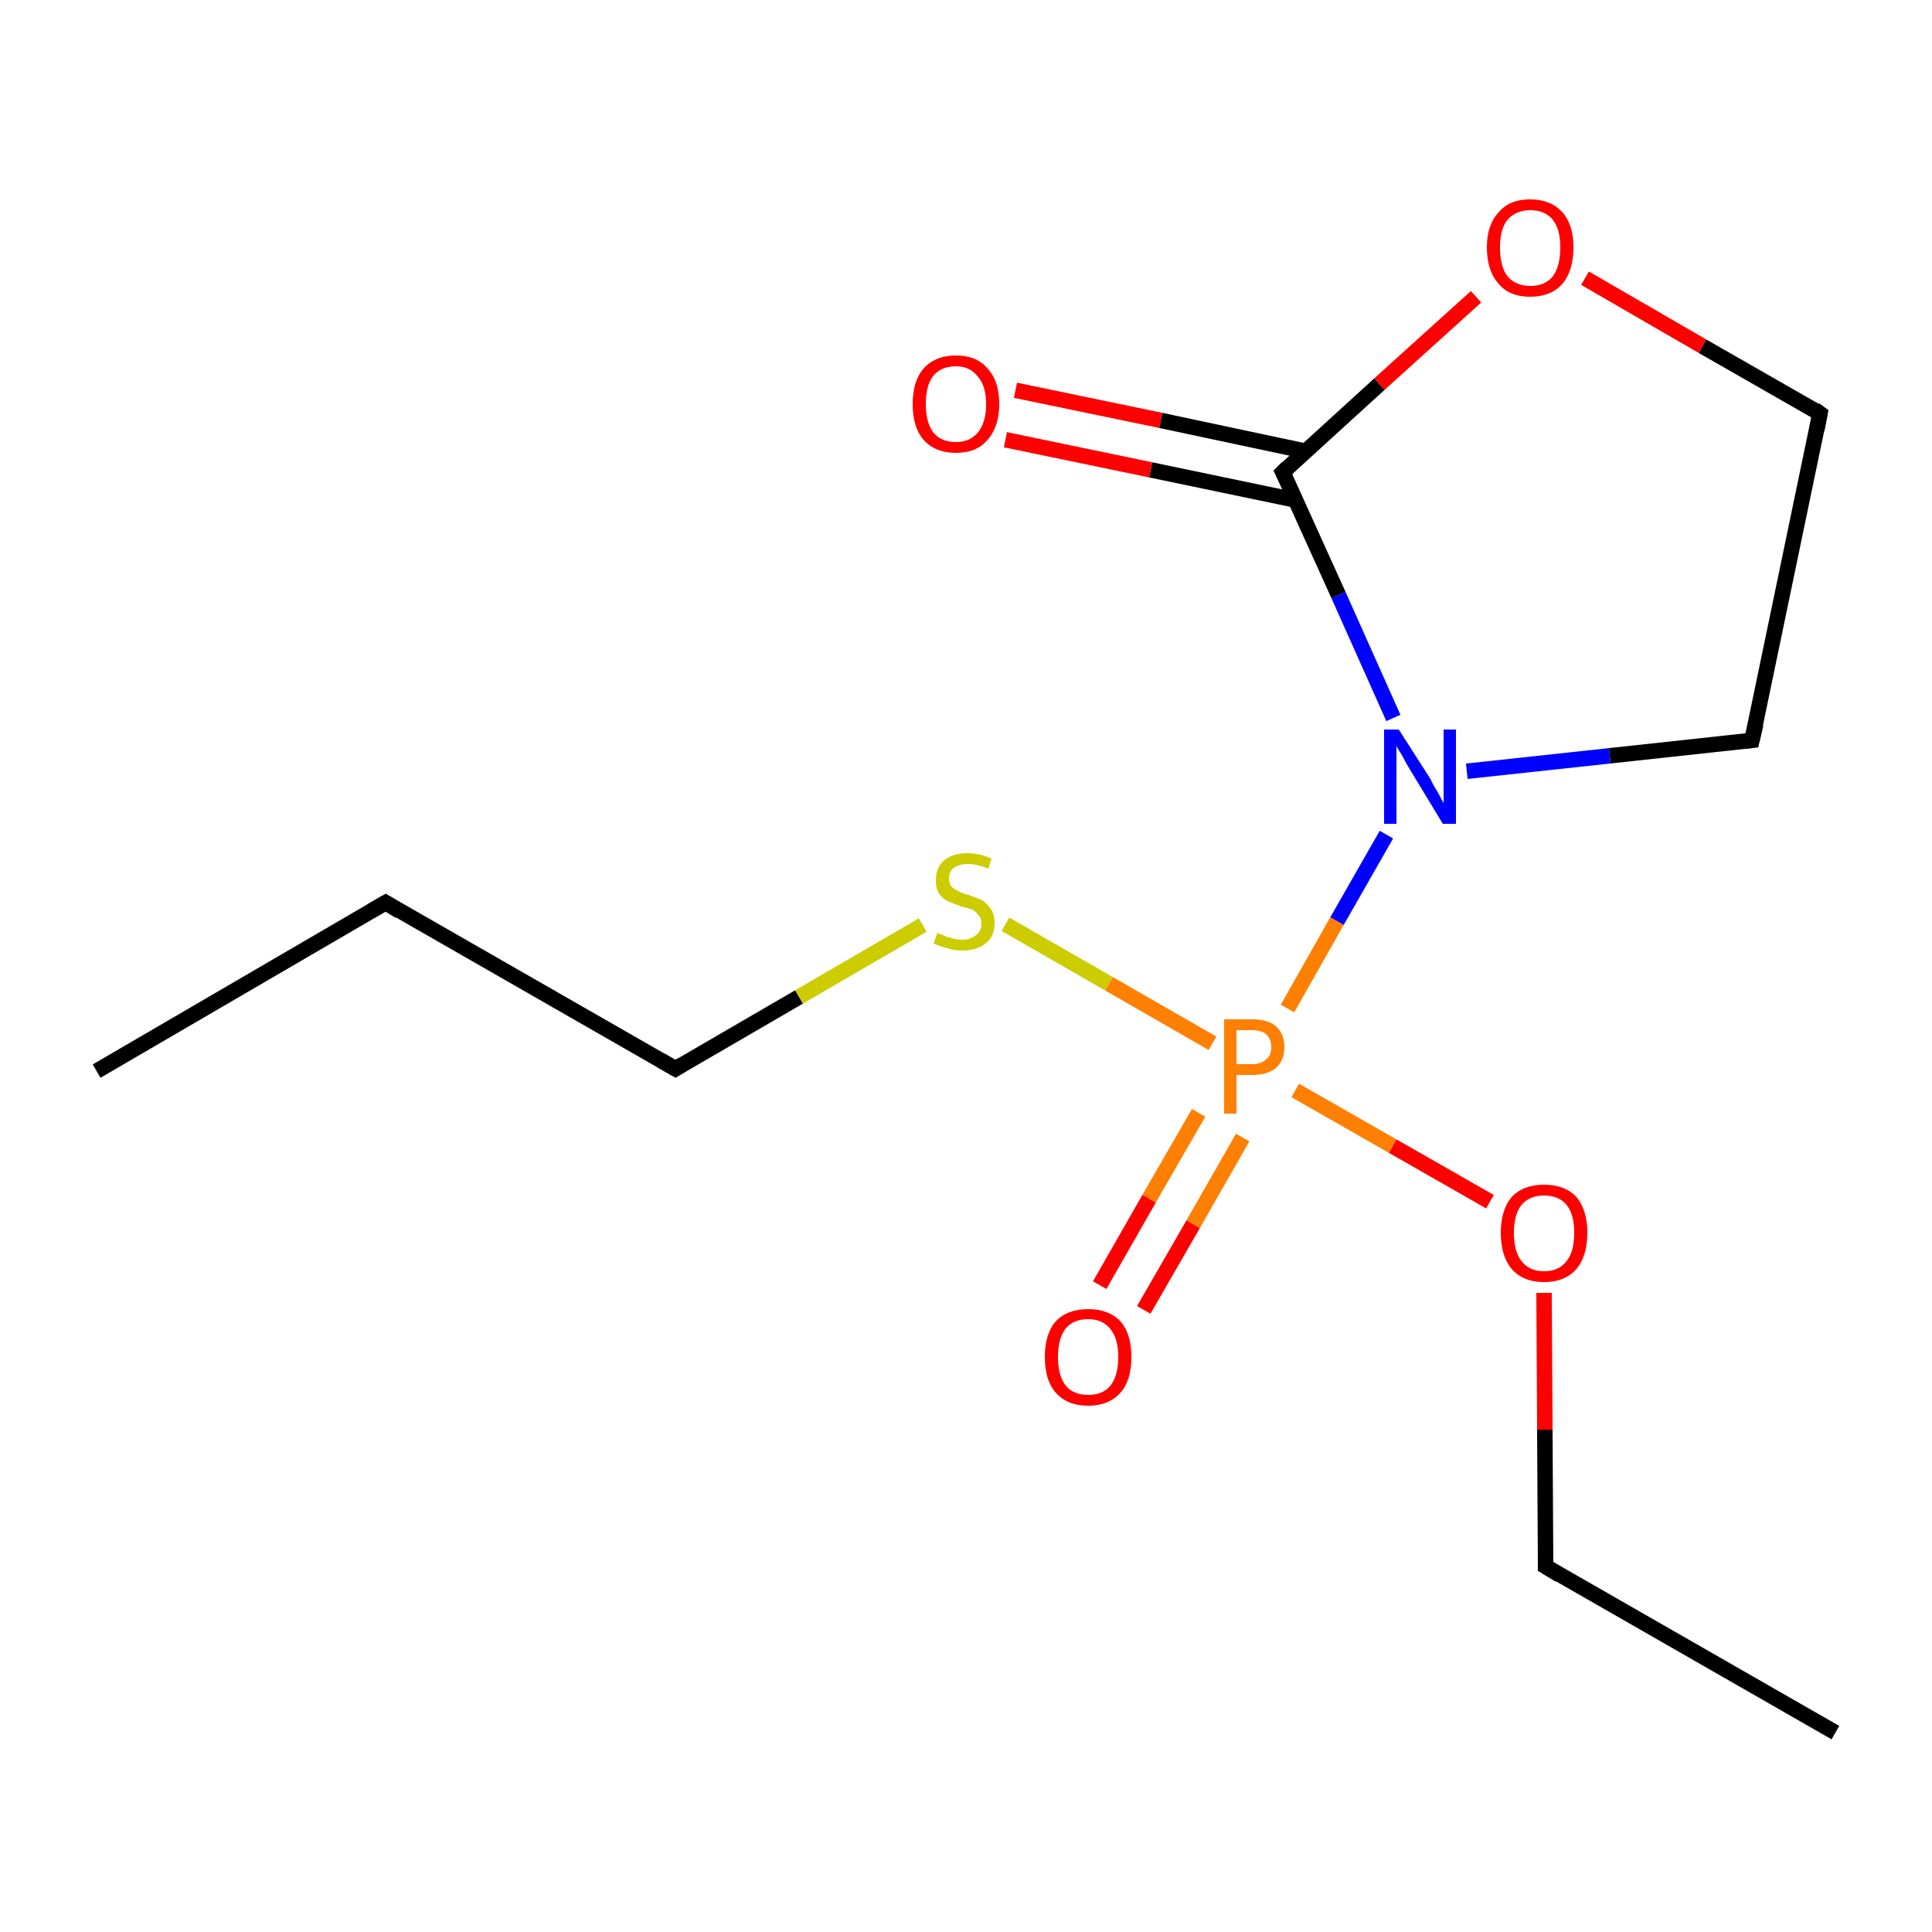 <?xml version='1.0' encoding='iso-8859-1'?>
<svg version='1.1' baseProfile='full'
              xmlns='http://www.w3.org/2000/svg'
                      xmlns:rdkit='http://www.rdkit.org/xml'
                      xmlns:xlink='http://www.w3.org/1999/xlink'
                  xml:space='preserve'
width='250px' height='250px' viewBox='0 0 250 250'>
<!-- END OF HEADER -->
<rect style='opacity:1.0;fill:#FFFFFF;stroke:none' width='250.0' height='250.0' x='0.0' y='0.0'> </rect>
<path class='bond-0 atom-0 atom-2' d='M 12.5,138.6 L 49.9,116.8' style='fill:none;fill-rule:evenodd;stroke:#000000;stroke-width:2.0px;stroke-linecap:butt;stroke-linejoin:miter;stroke-opacity:1' />
<path class='bond-1 atom-1 atom-3' d='M 237.5,224.2 L 200.0,202.7' style='fill:none;fill-rule:evenodd;stroke:#000000;stroke-width:2.0px;stroke-linecap:butt;stroke-linejoin:miter;stroke-opacity:1' />
<path class='bond-2 atom-2 atom-6' d='M 49.9,116.8 L 87.4,138.3' style='fill:none;fill-rule:evenodd;stroke:#000000;stroke-width:2.0px;stroke-linecap:butt;stroke-linejoin:miter;stroke-opacity:1' />
<path class='bond-3 atom-3 atom-12' d='M 200.0,202.7 L 199.9,185.0' style='fill:none;fill-rule:evenodd;stroke:#000000;stroke-width:2.0px;stroke-linecap:butt;stroke-linejoin:miter;stroke-opacity:1' />
<path class='bond-3 atom-3 atom-12' d='M 199.9,185.0 L 199.8,167.3' style='fill:none;fill-rule:evenodd;stroke:#FF0000;stroke-width:2.0px;stroke-linecap:butt;stroke-linejoin:miter;stroke-opacity:1' />
<path class='bond-4 atom-4 atom-5' d='M 226.7,95.8 L 235.5,53.5' style='fill:none;fill-rule:evenodd;stroke:#000000;stroke-width:2.0px;stroke-linecap:butt;stroke-linejoin:miter;stroke-opacity:1' />
<path class='bond-5 atom-4 atom-8' d='M 226.7,95.8 L 208.3,97.8' style='fill:none;fill-rule:evenodd;stroke:#000000;stroke-width:2.0px;stroke-linecap:butt;stroke-linejoin:miter;stroke-opacity:1' />
<path class='bond-5 atom-4 atom-8' d='M 208.3,97.8 L 189.8,99.8' style='fill:none;fill-rule:evenodd;stroke:#0000FF;stroke-width:2.0px;stroke-linecap:butt;stroke-linejoin:miter;stroke-opacity:1' />
<path class='bond-6 atom-5 atom-11' d='M 235.5,53.5 L 220.3,44.8' style='fill:none;fill-rule:evenodd;stroke:#000000;stroke-width:2.0px;stroke-linecap:butt;stroke-linejoin:miter;stroke-opacity:1' />
<path class='bond-6 atom-5 atom-11' d='M 220.3,44.8 L 205.1,36.0' style='fill:none;fill-rule:evenodd;stroke:#FF0000;stroke-width:2.0px;stroke-linecap:butt;stroke-linejoin:miter;stroke-opacity:1' />
<path class='bond-7 atom-6 atom-14' d='M 87.4,138.3 L 103.4,129.0' style='fill:none;fill-rule:evenodd;stroke:#000000;stroke-width:2.0px;stroke-linecap:butt;stroke-linejoin:miter;stroke-opacity:1' />
<path class='bond-7 atom-6 atom-14' d='M 103.4,129.0 L 119.4,119.7' style='fill:none;fill-rule:evenodd;stroke:#CCCC00;stroke-width:2.0px;stroke-linecap:butt;stroke-linejoin:miter;stroke-opacity:1' />
<path class='bond-8 atom-7 atom-8' d='M 166.0,61.1 L 173.2,77.0' style='fill:none;fill-rule:evenodd;stroke:#000000;stroke-width:2.0px;stroke-linecap:butt;stroke-linejoin:miter;stroke-opacity:1' />
<path class='bond-8 atom-7 atom-8' d='M 173.2,77.0 L 180.3,92.9' style='fill:none;fill-rule:evenodd;stroke:#0000FF;stroke-width:2.0px;stroke-linecap:butt;stroke-linejoin:miter;stroke-opacity:1' />
<path class='bond-9 atom-7 atom-9' d='M 169.0,58.4 L 150.2,54.4' style='fill:none;fill-rule:evenodd;stroke:#000000;stroke-width:2.0px;stroke-linecap:butt;stroke-linejoin:miter;stroke-opacity:1' />
<path class='bond-9 atom-7 atom-9' d='M 150.2,54.4 L 131.4,50.5' style='fill:none;fill-rule:evenodd;stroke:#FF0000;stroke-width:2.0px;stroke-linecap:butt;stroke-linejoin:miter;stroke-opacity:1' />
<path class='bond-9 atom-7 atom-9' d='M 167.6,64.7 L 148.9,60.8' style='fill:none;fill-rule:evenodd;stroke:#000000;stroke-width:2.0px;stroke-linecap:butt;stroke-linejoin:miter;stroke-opacity:1' />
<path class='bond-9 atom-7 atom-9' d='M 148.9,60.8 L 130.1,56.9' style='fill:none;fill-rule:evenodd;stroke:#FF0000;stroke-width:2.0px;stroke-linecap:butt;stroke-linejoin:miter;stroke-opacity:1' />
<path class='bond-10 atom-7 atom-11' d='M 166.0,61.1 L 178.5,49.7' style='fill:none;fill-rule:evenodd;stroke:#000000;stroke-width:2.0px;stroke-linecap:butt;stroke-linejoin:miter;stroke-opacity:1' />
<path class='bond-10 atom-7 atom-11' d='M 178.5,49.7 L 191.0,38.4' style='fill:none;fill-rule:evenodd;stroke:#FF0000;stroke-width:2.0px;stroke-linecap:butt;stroke-linejoin:miter;stroke-opacity:1' />
<path class='bond-11 atom-8 atom-13' d='M 179.4,108.0 L 173.0,119.2' style='fill:none;fill-rule:evenodd;stroke:#0000FF;stroke-width:2.0px;stroke-linecap:butt;stroke-linejoin:miter;stroke-opacity:1' />
<path class='bond-11 atom-8 atom-13' d='M 173.0,119.2 L 166.6,130.5' style='fill:none;fill-rule:evenodd;stroke:#FF7F00;stroke-width:2.0px;stroke-linecap:butt;stroke-linejoin:miter;stroke-opacity:1' />
<path class='bond-12 atom-10 atom-13' d='M 142.3,166.3 L 148.7,155.1' style='fill:none;fill-rule:evenodd;stroke:#FF0000;stroke-width:2.0px;stroke-linecap:butt;stroke-linejoin:miter;stroke-opacity:1' />
<path class='bond-12 atom-10 atom-13' d='M 148.7,155.1 L 155.1,144.0' style='fill:none;fill-rule:evenodd;stroke:#FF7F00;stroke-width:2.0px;stroke-linecap:butt;stroke-linejoin:miter;stroke-opacity:1' />
<path class='bond-12 atom-10 atom-13' d='M 148.0,169.5 L 154.4,158.4' style='fill:none;fill-rule:evenodd;stroke:#FF0000;stroke-width:2.0px;stroke-linecap:butt;stroke-linejoin:miter;stroke-opacity:1' />
<path class='bond-12 atom-10 atom-13' d='M 154.4,158.4 L 160.8,147.2' style='fill:none;fill-rule:evenodd;stroke:#FF7F00;stroke-width:2.0px;stroke-linecap:butt;stroke-linejoin:miter;stroke-opacity:1' />
<path class='bond-13 atom-12 atom-13' d='M 192.8,155.5 L 180.2,148.3' style='fill:none;fill-rule:evenodd;stroke:#FF0000;stroke-width:2.0px;stroke-linecap:butt;stroke-linejoin:miter;stroke-opacity:1' />
<path class='bond-13 atom-12 atom-13' d='M 180.2,148.3 L 167.6,141.1' style='fill:none;fill-rule:evenodd;stroke:#FF7F00;stroke-width:2.0px;stroke-linecap:butt;stroke-linejoin:miter;stroke-opacity:1' />
<path class='bond-14 atom-13 atom-14' d='M 156.9,135.0 L 143.5,127.3' style='fill:none;fill-rule:evenodd;stroke:#FF7F00;stroke-width:2.0px;stroke-linecap:butt;stroke-linejoin:miter;stroke-opacity:1' />
<path class='bond-14 atom-13 atom-14' d='M 143.5,127.3 L 130.1,119.6' style='fill:none;fill-rule:evenodd;stroke:#CCCC00;stroke-width:2.0px;stroke-linecap:butt;stroke-linejoin:miter;stroke-opacity:1' />
<path d='M 48.0,117.9 L 49.9,116.8 L 51.7,117.9' style='fill:none;stroke:#000000;stroke-width:2.0px;stroke-linecap:butt;stroke-linejoin:miter;stroke-opacity:1;' />
<path d='M 201.8,203.8 L 200.0,202.7 L 200.0,201.8' style='fill:none;stroke:#000000;stroke-width:2.0px;stroke-linecap:butt;stroke-linejoin:miter;stroke-opacity:1;' />
<path d='M 227.2,93.7 L 226.7,95.8 L 225.8,95.9' style='fill:none;stroke:#000000;stroke-width:2.0px;stroke-linecap:butt;stroke-linejoin:miter;stroke-opacity:1;' />
<path d='M 235.1,55.6 L 235.5,53.5 L 234.8,53.0' style='fill:none;stroke:#000000;stroke-width:2.0px;stroke-linecap:butt;stroke-linejoin:miter;stroke-opacity:1;' />
<path d='M 85.5,137.2 L 87.4,138.3 L 88.2,137.8' style='fill:none;stroke:#000000;stroke-width:2.0px;stroke-linecap:butt;stroke-linejoin:miter;stroke-opacity:1;' />
<path d='M 166.4,61.9 L 166.0,61.1 L 166.6,60.5' style='fill:none;stroke:#000000;stroke-width:2.0px;stroke-linecap:butt;stroke-linejoin:miter;stroke-opacity:1;' />
<path class='atom-8' d='M 181.0 94.4
L 185.1 100.8
Q 185.4 101.5, 186.1 102.6
Q 186.7 103.8, 186.8 103.9
L 186.8 94.4
L 188.4 94.4
L 188.4 106.6
L 186.7 106.6
L 182.4 99.5
Q 181.9 98.7, 181.4 97.7
Q 180.8 96.8, 180.7 96.5
L 180.7 106.6
L 179.1 106.6
L 179.1 94.4
L 181.0 94.4
' fill='#0000FF'/>
<path class='atom-9' d='M 118.1 52.3
Q 118.1 49.3, 119.5 47.7
Q 121.0 46.0, 123.7 46.0
Q 126.4 46.0, 127.8 47.7
Q 129.3 49.3, 129.3 52.3
Q 129.3 55.2, 127.8 56.9
Q 126.4 58.6, 123.7 58.6
Q 121.0 58.6, 119.5 56.9
Q 118.1 55.3, 118.1 52.3
M 123.7 57.2
Q 125.5 57.2, 126.5 56.0
Q 127.6 54.7, 127.6 52.3
Q 127.6 49.9, 126.5 48.7
Q 125.5 47.4, 123.7 47.4
Q 121.8 47.4, 120.8 48.6
Q 119.8 49.8, 119.8 52.3
Q 119.8 54.7, 120.8 56.0
Q 121.8 57.2, 123.7 57.2
' fill='#FF0000'/>
<path class='atom-10' d='M 135.2 175.6
Q 135.2 172.6, 136.6 171.0
Q 138.1 169.4, 140.8 169.4
Q 143.5 169.4, 145.0 171.0
Q 146.4 172.6, 146.4 175.6
Q 146.4 178.6, 145.0 180.2
Q 143.5 181.9, 140.8 181.9
Q 138.1 181.9, 136.6 180.2
Q 135.2 178.6, 135.2 175.6
M 140.8 180.5
Q 142.7 180.5, 143.7 179.3
Q 144.7 178.0, 144.7 175.6
Q 144.7 173.2, 143.7 172.0
Q 142.7 170.7, 140.8 170.7
Q 138.9 170.7, 137.9 171.9
Q 136.9 173.2, 136.9 175.6
Q 136.9 178.0, 137.9 179.3
Q 138.9 180.5, 140.8 180.5
' fill='#FF0000'/>
<path class='atom-11' d='M 192.4 32.0
Q 192.4 29.1, 193.9 27.5
Q 195.3 25.8, 198.0 25.8
Q 200.7 25.8, 202.2 27.5
Q 203.6 29.1, 203.6 32.0
Q 203.6 35.0, 202.2 36.7
Q 200.7 38.4, 198.0 38.4
Q 195.3 38.4, 193.9 36.7
Q 192.4 35.0, 192.4 32.0
M 198.0 37.0
Q 199.9 37.0, 200.9 35.8
Q 201.9 34.5, 201.9 32.0
Q 201.9 29.6, 200.9 28.4
Q 199.9 27.2, 198.0 27.2
Q 196.2 27.2, 195.1 28.4
Q 194.1 29.6, 194.1 32.0
Q 194.1 34.5, 195.1 35.8
Q 196.2 37.0, 198.0 37.0
' fill='#FF0000'/>
<path class='atom-12' d='M 194.2 159.5
Q 194.2 156.6, 195.6 154.9
Q 197.1 153.3, 199.8 153.3
Q 202.5 153.3, 204.0 154.9
Q 205.4 156.6, 205.4 159.5
Q 205.4 162.5, 204.0 164.2
Q 202.5 165.9, 199.8 165.9
Q 197.1 165.9, 195.6 164.2
Q 194.2 162.5, 194.2 159.5
M 199.8 164.5
Q 201.7 164.5, 202.7 163.2
Q 203.7 162.0, 203.7 159.5
Q 203.7 157.1, 202.7 155.9
Q 201.7 154.7, 199.8 154.7
Q 197.9 154.7, 196.9 155.9
Q 195.9 157.1, 195.9 159.5
Q 195.9 162.0, 196.9 163.2
Q 197.9 164.5, 199.8 164.5
' fill='#FF0000'/>
<path class='atom-13' d='M 162.0 131.9
Q 164.1 131.9, 165.1 132.8
Q 166.2 133.8, 166.2 135.5
Q 166.2 137.2, 165.1 138.2
Q 164.0 139.1, 162.0 139.1
L 160.0 139.1
L 160.0 144.1
L 158.4 144.1
L 158.4 131.9
L 162.0 131.9
M 162.0 137.7
Q 163.2 137.7, 163.8 137.1
Q 164.5 136.6, 164.5 135.5
Q 164.5 134.4, 163.8 133.8
Q 163.2 133.3, 162.0 133.3
L 160.0 133.3
L 160.0 137.7
L 162.0 137.7
' fill='#FF7F00'/>
<path class='atom-14' d='M 121.3 120.7
Q 121.4 120.8, 122.0 121.0
Q 122.6 121.3, 123.2 121.4
Q 123.8 121.6, 124.5 121.6
Q 125.6 121.6, 126.3 121.0
Q 127.0 120.5, 127.0 119.5
Q 127.0 118.8, 126.6 118.4
Q 126.3 118.0, 125.8 117.7
Q 125.2 117.5, 124.4 117.3
Q 123.3 116.9, 122.6 116.6
Q 122.0 116.3, 121.5 115.6
Q 121.1 115.0, 121.1 113.9
Q 121.1 112.3, 122.1 111.4
Q 123.2 110.4, 125.2 110.4
Q 126.7 110.4, 128.3 111.1
L 127.9 112.4
Q 126.4 111.8, 125.3 111.8
Q 124.1 111.8, 123.4 112.3
Q 122.8 112.8, 122.8 113.7
Q 122.8 114.3, 123.1 114.7
Q 123.5 115.1, 124.0 115.3
Q 124.5 115.6, 125.3 115.8
Q 126.4 116.2, 127.1 116.5
Q 127.7 116.9, 128.2 117.6
Q 128.7 118.3, 128.7 119.5
Q 128.7 121.2, 127.5 122.1
Q 126.4 123.0, 124.5 123.0
Q 123.4 123.0, 122.6 122.7
Q 121.8 122.5, 120.8 122.1
L 121.3 120.7
' fill='#CCCC00'/>
</svg>
